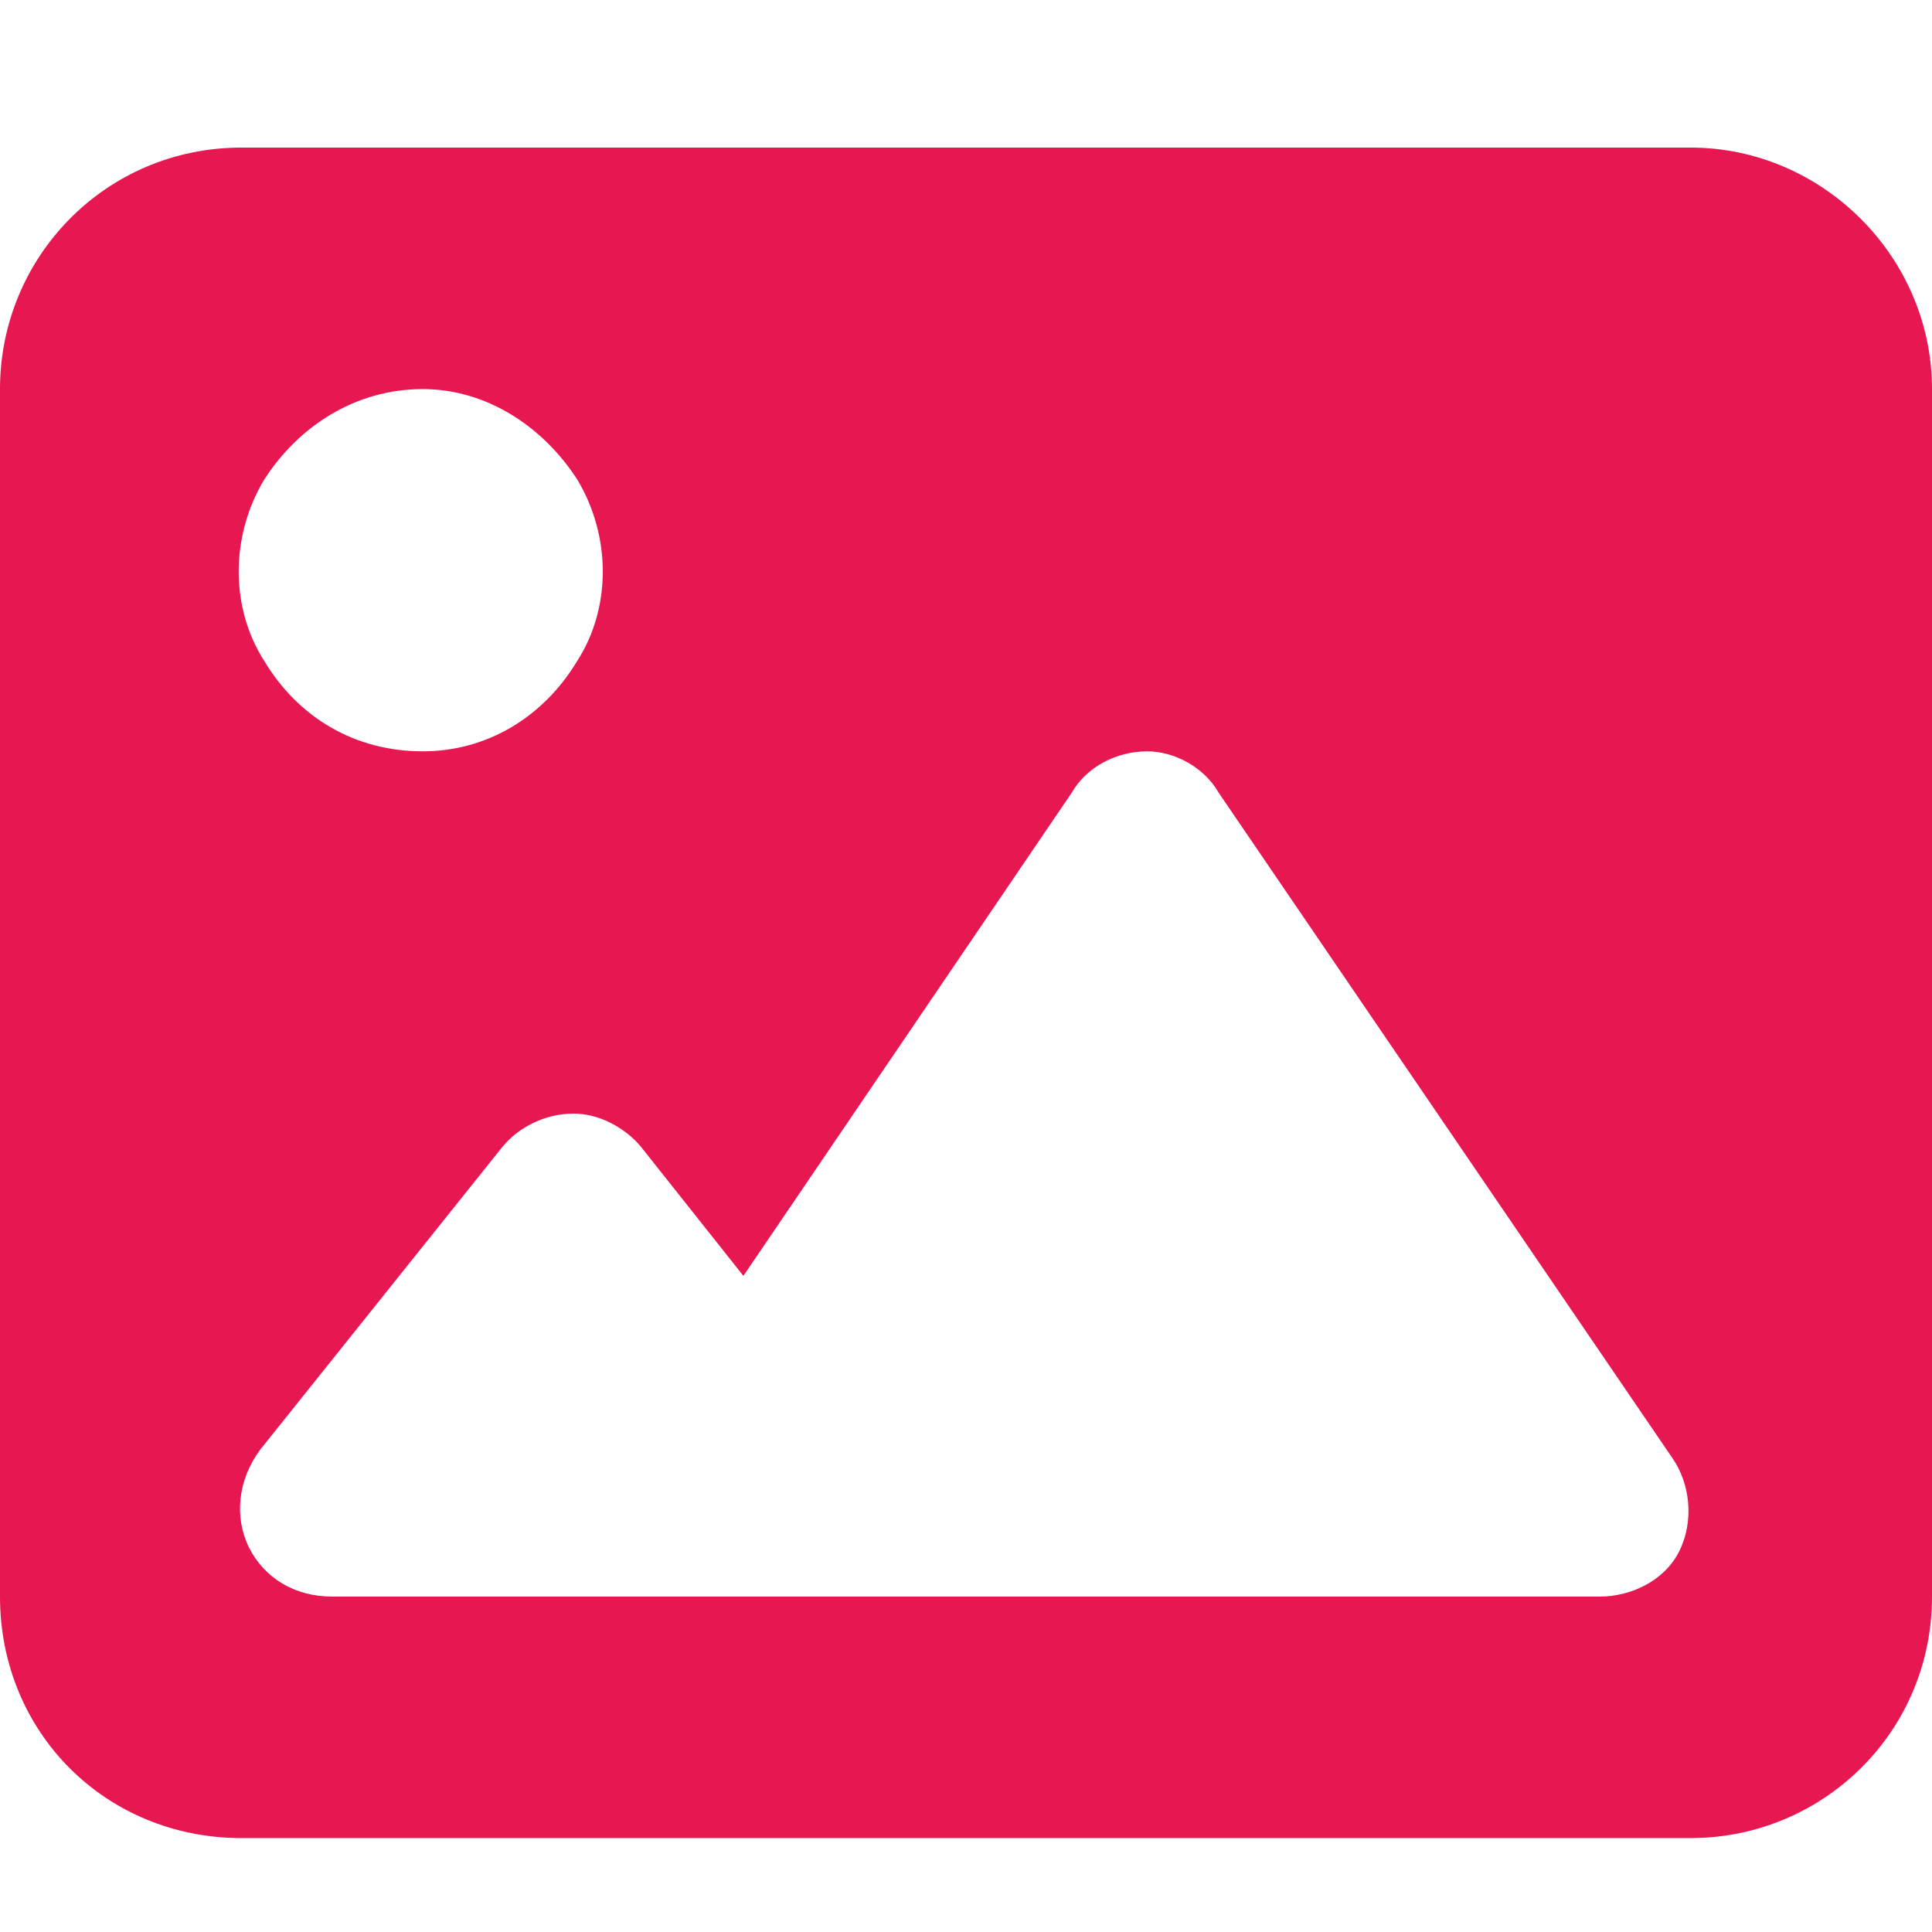 <svg width="18" height="18" viewBox="0 0 18 18" fill="none" xmlns="http://www.w3.org/2000/svg">
<g clip-path="url(#clip0_1601_6798)">
<path d="M0 3.625C0 2.395 0.984 1.375 2.25 1.375H15.75C16.98 1.375 18 2.395 18 3.625V14.875C18 16.141 16.98 17.125 15.75 17.125H2.25C0.984 17.125 0 16.141 0 14.875V3.625ZM11.355 7.387C11.215 7.141 10.934 7 10.688 7C10.406 7 10.125 7.141 9.984 7.387L6.926 11.887L5.977 10.691C5.836 10.516 5.59 10.375 5.344 10.375C5.062 10.375 4.816 10.516 4.676 10.691L2.426 13.504C2.215 13.785 2.18 14.137 2.32 14.418C2.461 14.699 2.742 14.875 3.094 14.875H6.469H7.594H14.906C15.188 14.875 15.504 14.734 15.645 14.453C15.785 14.172 15.75 13.82 15.574 13.574L11.355 7.387ZM3.938 7C4.535 7 5.062 6.684 5.379 6.156C5.695 5.664 5.695 4.996 5.379 4.469C5.062 3.977 4.535 3.625 3.938 3.625C3.305 3.625 2.777 3.977 2.461 4.469C2.145 4.996 2.145 5.664 2.461 6.156C2.777 6.684 3.305 7 3.938 7Z" fill="#E61751"/>
</g>
<defs>
<clipPath id="clip0_1601_6798">
<rect width="18" height="18" fill="white"/>
</clipPath>
</defs>
</svg>
